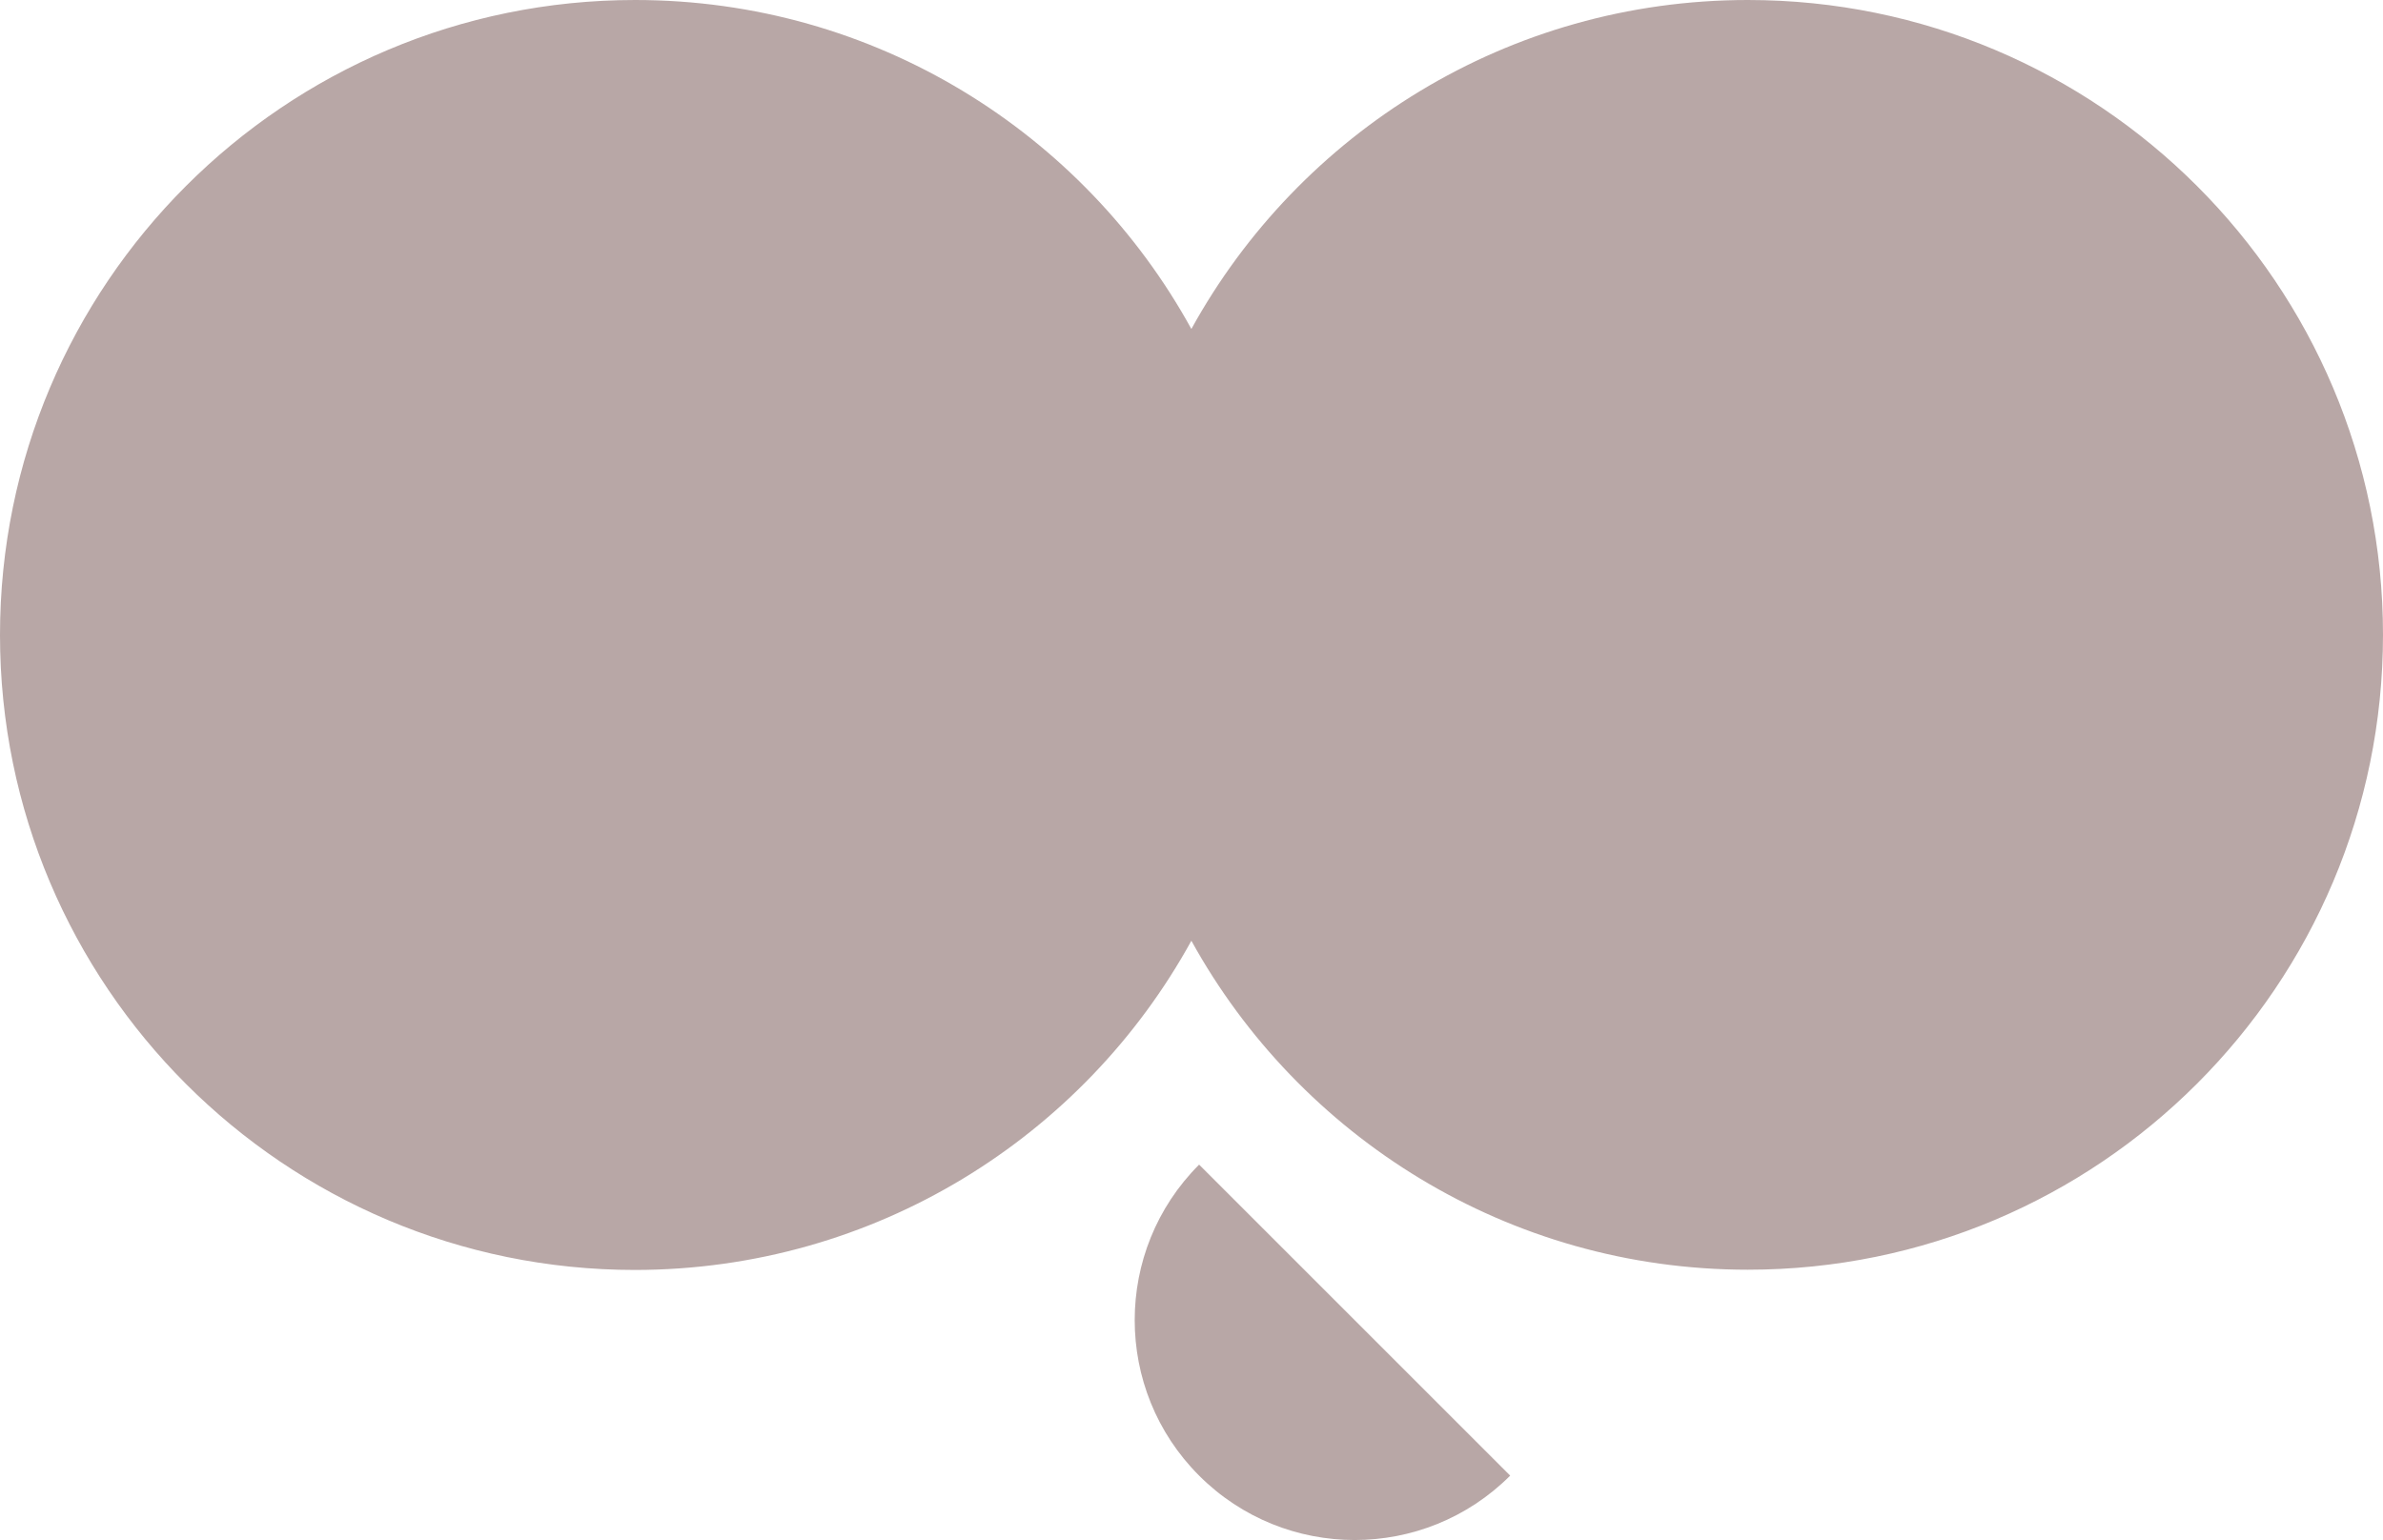 <?xml version="1.0" encoding="utf-8"?>
<!-- Generator: Adobe Illustrator 27.3.1, SVG Export Plug-In . SVG Version: 6.00 Build 0)  -->
<svg version="1.1" id="レイヤー_2" xmlns="http://www.w3.org/2000/svg" xmlns:xlink="http://www.w3.org/1999/xlink" x="0px"
	 y="0px" viewBox="0 0 954.5 617" style="enable-background:new 0 0 954.5 617;" xml:space="preserve">
<style type="text/css">
	.st0{fill:#B8A7A6;}
</style>
<g>
	<path class="st0" d="M477.2,376.9c43.3,78.5,126.9,131.8,222.9,131.8c140.5,0,254.4-113.9,254.4-254.4C954.5,113.9,840.6,0,700.1,0
		c-96,0-179.6,53.2-222.9,131.8C434,53.2,350.4,0,254.4,0C113.9,0,0,113.9,0,254.4c0,140.5,113.9,254.4,254.4,254.4
		C350.4,508.7,434,455.5,477.2,376.9z"/>
	<path class="st0" d="M604.9,591.2l-62.3-62.3l-62.3-62.3c-34.4,34.4-34.4,90.2,0,124.6l0,0C514.7,625.6,570.5,625.6,604.9,591.2z"
		/>
</g>
</svg>
